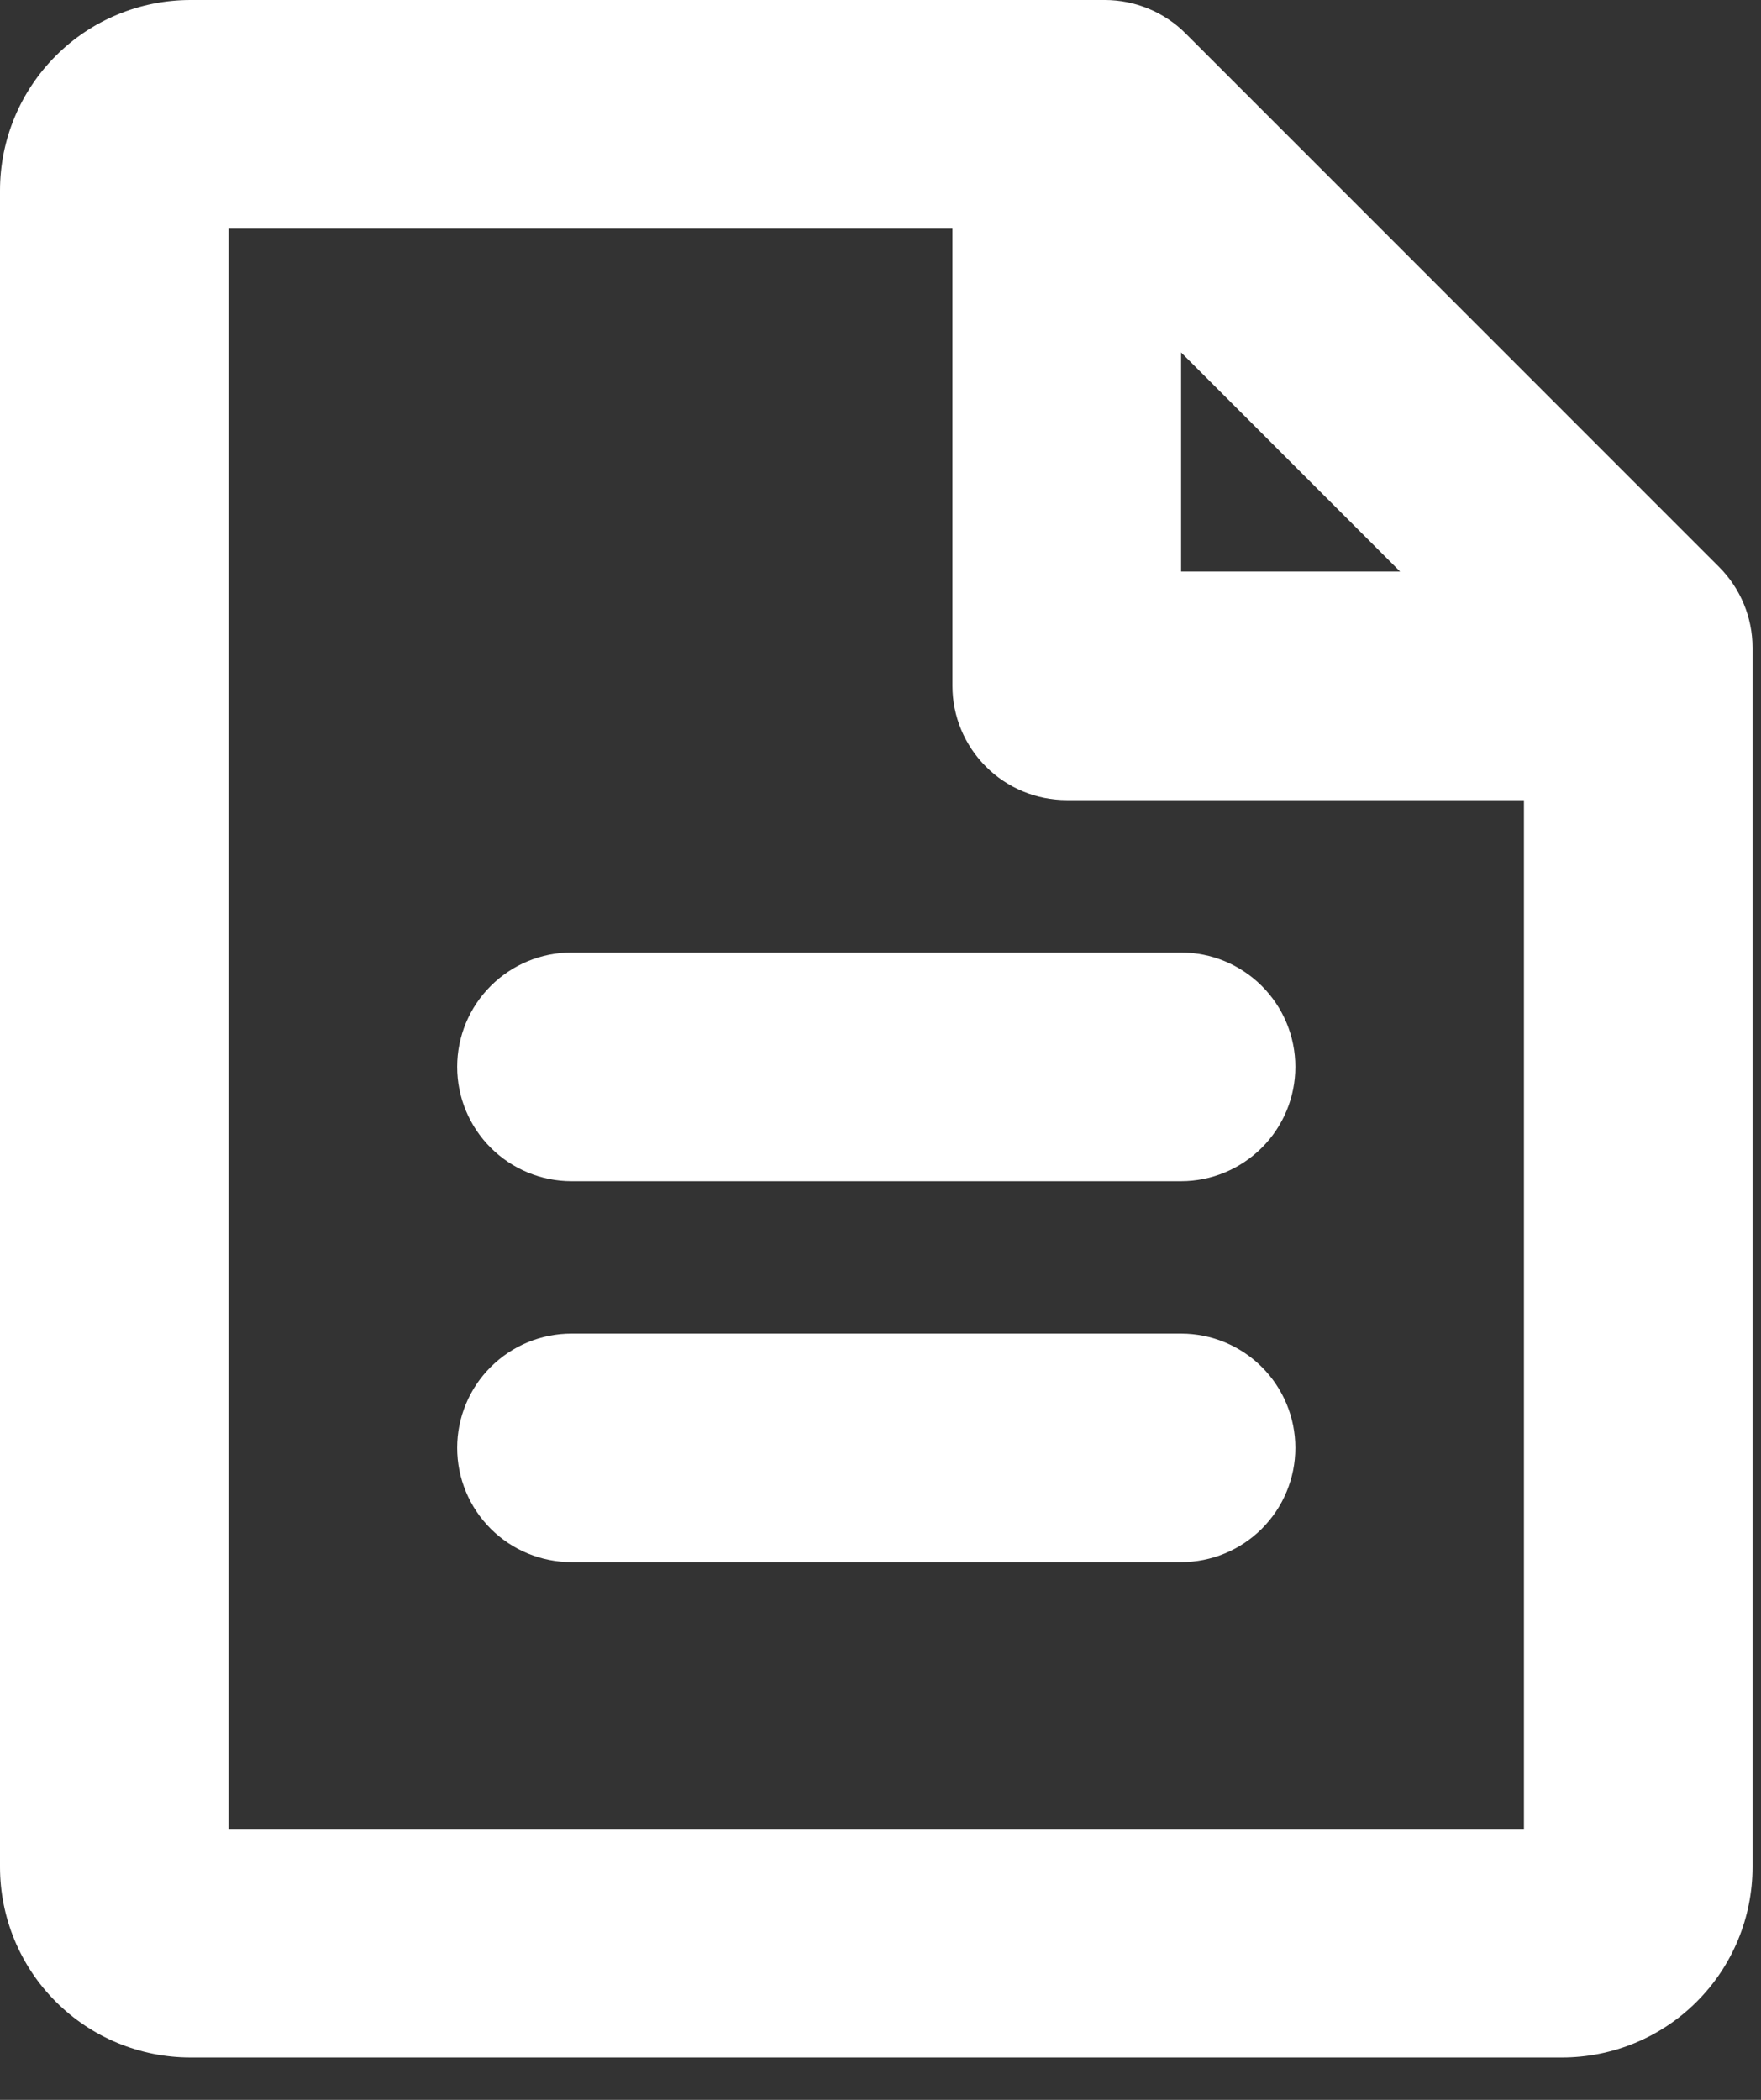 <svg width="26" height="31" viewBox="0 0 26 31" fill="none" xmlns="http://www.w3.org/2000/svg">
<rect x="0" y="0" width="26" height="31" fill="#333333" stroke="none"/>
<path d="M25.381 8.37L17.506 0.495C17.35 0.338 17.164 0.214 16.959 0.129C16.754 0.044 16.534 1.03395e-05 16.312 0H2.812C2.067 0 1.351 0.296 0.824 0.824C0.296 1.351 0 2.067 0 2.812V27.562C0 28.308 0.296 29.024 0.824 29.551C1.351 30.079 2.067 30.375 2.812 30.375H23.062C23.808 30.375 24.524 30.079 25.051 29.551C25.579 29.024 25.875 28.308 25.875 27.562V9.562C25.875 9.115 25.697 8.686 25.381 8.37ZM17.438 5.203L20.672 8.438H17.438V5.203ZM3.375 27V3.375H14.062V10.125C14.062 10.573 14.24 11.002 14.557 11.318C14.873 11.635 15.302 11.812 15.75 11.812H22.5V27H3.375ZM19.125 15.75C19.125 16.198 18.947 16.627 18.631 16.943C18.314 17.26 17.885 17.438 17.438 17.438H8.438C7.99 17.438 7.561 17.26 7.244 16.943C6.928 16.627 6.75 16.198 6.75 15.75C6.75 15.302 6.928 14.873 7.244 14.557C7.561 14.24 7.99 14.062 8.438 14.062H17.438C17.885 14.062 18.314 14.24 18.631 14.557C18.947 14.873 19.125 15.302 19.125 15.75ZM19.125 21.375C19.125 21.823 18.947 22.252 18.631 22.568C18.314 22.885 17.885 23.062 17.438 23.062H8.438C7.99 23.062 7.561 22.885 7.244 22.568C6.928 22.252 6.75 21.823 6.75 21.375C6.75 20.927 6.928 20.498 7.244 20.182C7.561 19.865 7.99 19.688 8.438 19.688H17.438C17.885 19.688 18.314 19.865 18.631 20.182C18.947 20.498 19.125 20.927 19.125 21.375Z" fill="white"/>
</svg>
